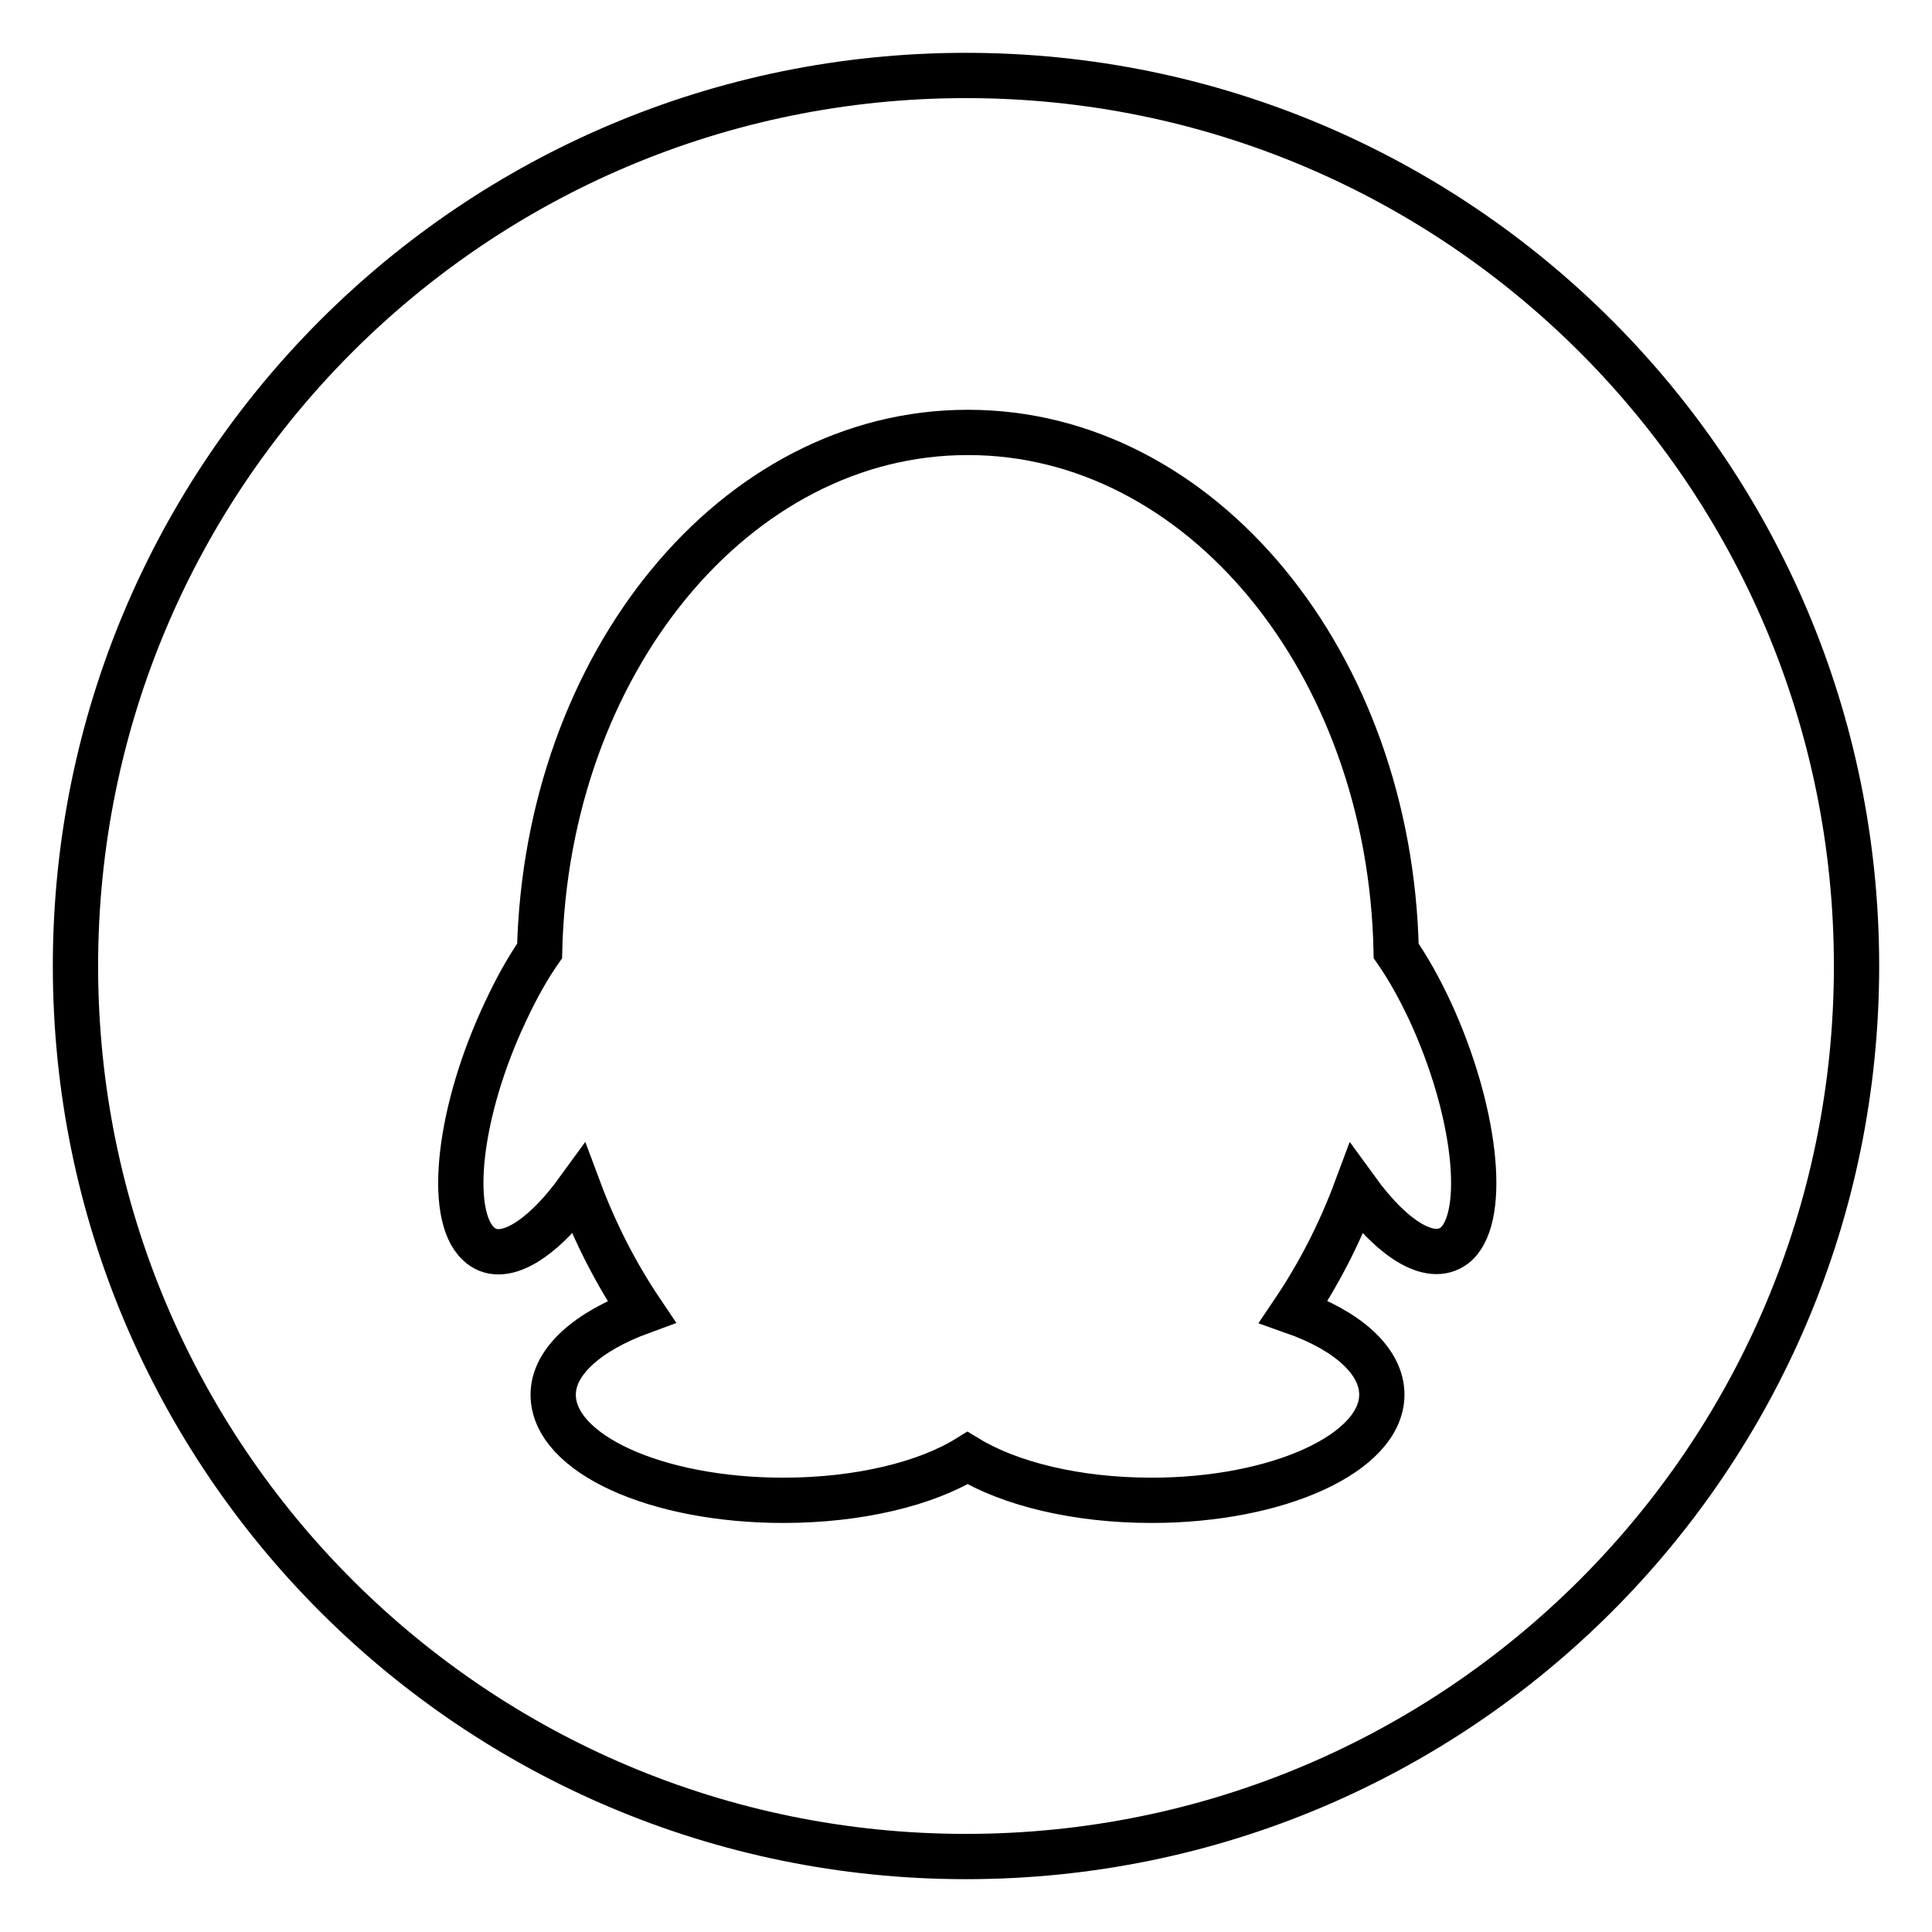 <?xml version="1.0" encoding="utf-8"?>
<!-- Svg Vector Icons : http://www.onlinewebfonts.com/icon -->
<!DOCTYPE svg PUBLIC "-//W3C//DTD SVG 1.1//EN" "http://www.w3.org/Graphics/SVG/1.1/DTD/svg11.dtd">
<svg version="1.1" xmlns="http://www.w3.org/2000/svg" xmlns:xlink="http://www.w3.org/1999/xlink" x="0px" y="0px" viewBox="0 0 256 256" enable-background="new 0 0 256 256" xml:space="preserve">
<g> <path stroke-width="6" fill-opacity="0" stroke="#000000"  d="M128,10C62.8,10,10,62.8,10,128c0,65.2,52.8,118,118,118c65.2,0,118-52.8,118-118C246,62.8,193.2,10,128,10 L128,10z M193,164.8c-3.1,2.8-8.3-0.3-13.3-7.2c-2.2,5.9-5,11.3-8.3,16.2c7.1,2.5,11.7,6.5,11.7,11c0,7.7-13.7,14-30.5,14 c-10,0-18.8-2.2-24.4-5.6c-5.5,3.4-14.4,5.6-24.4,5.6c-16.9,0-30.5-6.2-30.5-14c0-4.4,4.6-8.4,11.7-11c-3.3-4.9-6.1-10.3-8.3-16.2 c-5,6.9-10.3,10.1-13.3,7.2c-4.2-3.9-2.6-17.7,3.6-30.8c1.4-3,2.9-5.7,4.5-8c0.9-38.1,25.9-68.7,56.7-68.7h0.1 c30.8,0,55.9,30.5,56.7,68.7c1.6,2.3,3.1,5,4.5,8C195.5,147,197.1,160.9,193,164.8L193,164.8z"/></g>
</svg>